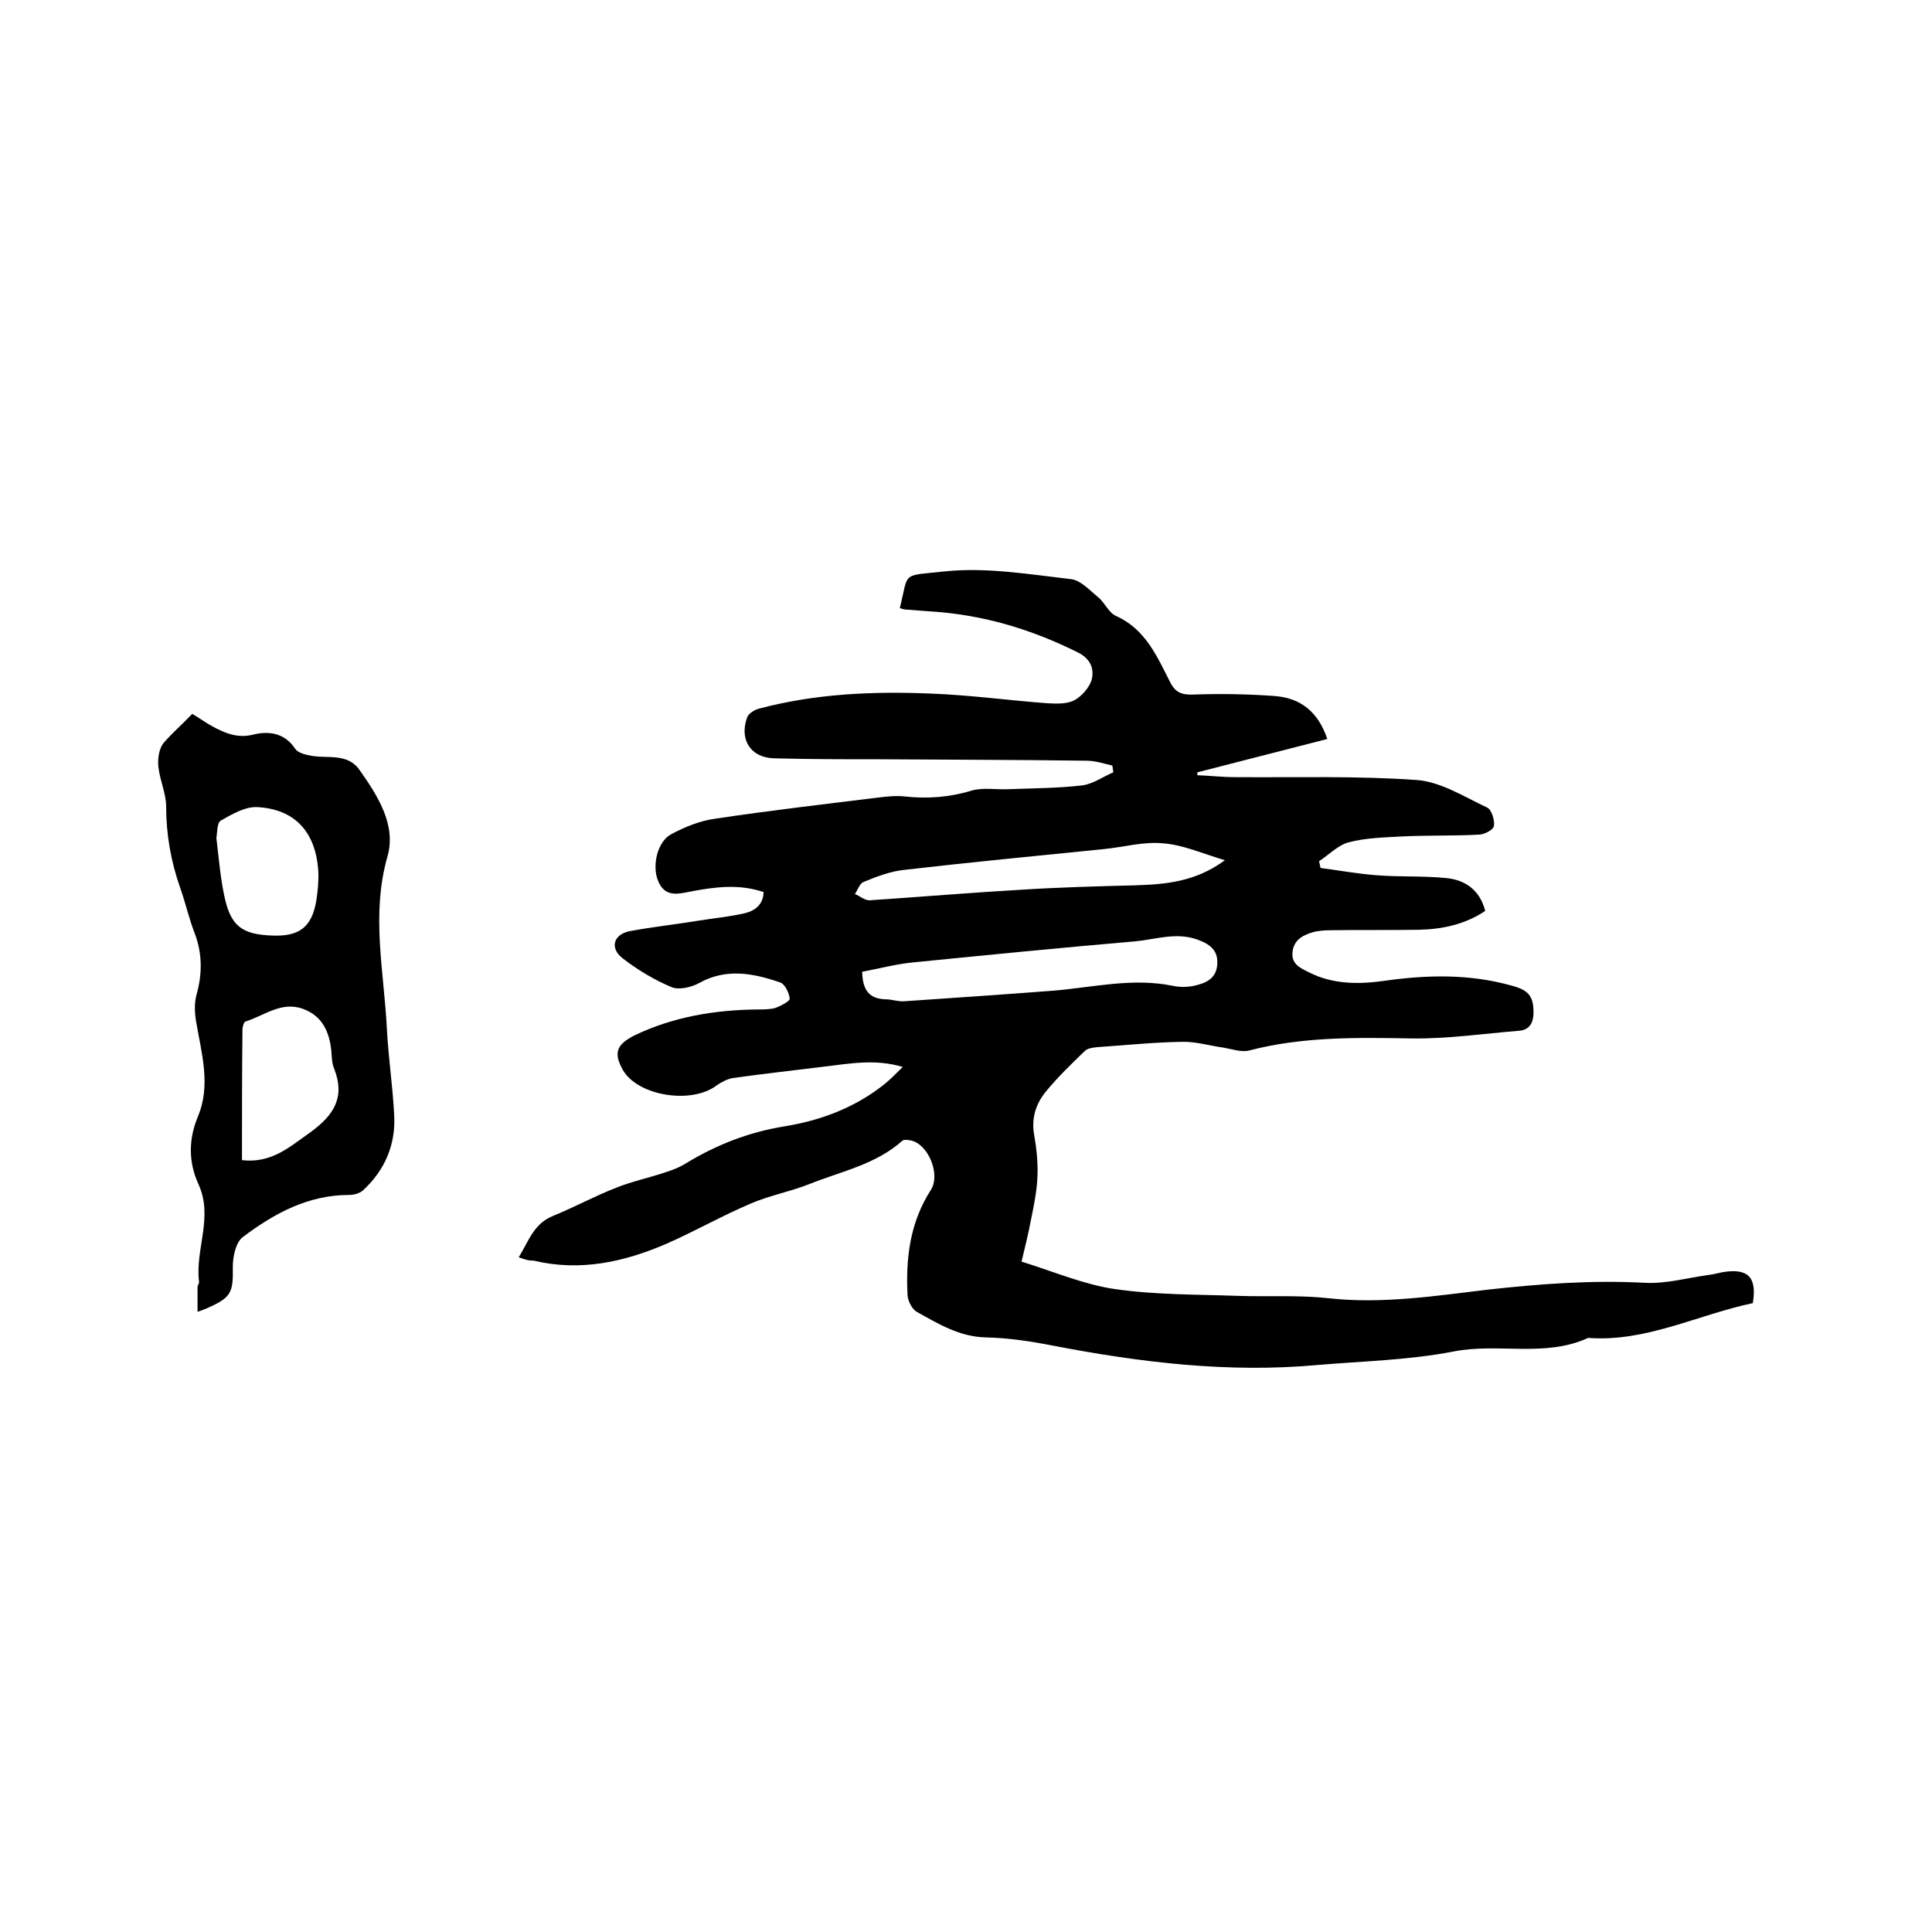 <svg enable-background="new 0 0 400 400" viewBox="0 0 400 400" xmlns="http://www.w3.org/2000/svg"><path d="m107.4 260.3c2.1-3.4 3.1-7 7.2-8.6 4.4-1.8 8.6-4.1 13-5.8 3.2-1.3 6.6-2 9.9-3.1 1.6-.5 3.2-1.1 4.6-2 6.3-3.8 12.9-6.4 20.3-7.6 7.5-1.2 14.7-3.9 20.8-8.8 1.2-1 2.3-2.1 3.7-3.5-5.7-1.7-10.9-.7-16-.1-6.4.8-12.8 1.5-19.2 2.4-1.1.2-2.3.8-3.3 1.5-5.2 4-16.3 2.2-19.4-3.1-2.1-3.7-1.3-5.4 2.5-7.3 8-3.8 16.5-5.2 25.2-5.3 1.3 0 2.6 0 3.8-.3 1.1-.4 3-1.4 3-1.9-.1-1.2-1-3.1-2-3.4-5.5-1.9-11.1-3-16.7.1-1.6.9-4.2 1.5-5.7.9-3.6-1.5-7.1-3.6-10.2-6-2.7-2.1-1.9-4.9 1.4-5.6 4.8-.9 9.6-1.4 14.4-2.2 3.1-.5 6.3-.8 9.4-1.5 2.1-.5 3.9-1.7 4-4.4-5-1.7-9.8-1.1-14.7-.2-2.7.5-5.6 1.5-7.1-2-1.4-3.2-.2-8.3 2.7-9.8 2.8-1.5 6-2.8 9.1-3.2 11.3-1.7 22.6-3 33.9-4.4 1.8-.2 3.6-.4 5.3-.2 4.7.5 9.2.2 13.8-1.2 2.3-.7 5-.2 7.5-.3 5.2-.2 10.4-.2 15.5-.8 2.2-.3 4.3-1.8 6.4-2.7-.1-.5-.1-.9-.2-1.4-1.8-.4-3.5-1-5.3-1-14.3-.2-28.6-.2-42.8-.3-7.3 0-14.6 0-21.9-.2-4.9-.1-7.3-3.9-5.6-8.5.3-.8 1.6-1.6 2.5-1.8 11.7-3.1 23.6-3.6 35.6-3.1 8 .3 16 1.4 24 2 1.9.1 4 .2 5.6-.6 1.5-.8 3.1-2.6 3.6-4.2.6-2.3-.2-4.4-2.8-5.7-9.6-4.8-19.6-7.8-30.3-8.5-1.8-.1-3.6-.3-5.4-.4-.4 0-.8-.2-1.2-.3 1.9-7.7.2-6.6 9.3-7.6 8.6-.9 17.4.6 26.1 1.6 2 .2 3.9 2.3 5.6 3.7 1.4 1.1 2.2 3.2 3.7 3.9 6.1 2.7 8.5 8.3 11.2 13.6 1.1 2.3 2.5 2.8 4.9 2.7 5.6-.2 11.2-.1 16.8.3 5.3.4 9 3.2 10.9 8.9-9 2.3-17.9 4.6-26.9 6.9v.6c2.6.1 5.2.4 7.8.4 12.6.1 25.2-.3 37.7.6 5 .4 9.8 3.5 14.5 5.7.9.4 1.6 2.6 1.4 3.8-.1.8-2 1.8-3.1 1.8-5.5.3-11 .1-16.4.4-3.6.2-7.2.3-10.6 1.2-2.2.6-4.1 2.6-6.1 3.9.1.5.2.9.3 1.4 3.8.5 7.6 1.2 11.5 1.5 4.8.4 9.7.1 14.6.6 3.9.4 6.9 2.5 8 6.8-4.2 2.8-8.9 3.8-13.8 3.9-6.1.1-12.3 0-18.4.1-1 0-2.1.1-3.1.3-2.2.6-4.3 1.5-4.6 4.2-.3 2.6 1.8 3.4 3.6 4.3 4.8 2.4 10.1 2.4 15.2 1.7 9-1.3 17.9-1.5 26.7 1 3.3.9 4.4 2.1 4.4 5.5 0 2.1-.8 3.6-2.9 3.8-7.4.6-14.9 1.7-22.3 1.6-11.3-.2-22.6-.4-33.7 2.5-1.6.4-3.5-.3-5.3-.6-2.9-.4-5.8-1.3-8.7-1.2-5.8.1-11.6.7-17.4 1.1-.9.1-2 .2-2.6.8-2.7 2.6-5.5 5.3-7.9 8.2-2.2 2.6-3.2 5.6-2.6 9.1.5 2.8.8 5.7.7 8.5-.1 3-.7 6-1.3 8.9-.6 3.2-1.4 6.4-2 8.9 7 2.2 13.1 4.8 19.4 5.7 8.4 1.2 17 1.1 25.6 1.4 6.2.2 12.5-.2 18.7.5 11.1 1.2 22-.5 32.9-1.8 10.8-1.2 21.6-2 32.6-1.4 4.2.2 8.6-1 12.8-1.6 1-.1 2.1-.4 3.1-.6 5.3-.9 7.2 1 6.3 6.4-11.4 2.4-22.1 8.1-34.1 7.2-8.9 4.1-18.6 1-27.8 2.8s-18.7 2-28.1 2.8c-18.5 1.7-36.7-.5-54.9-4-4.6-.9-9.2-1.6-13.8-1.7-5.5-.1-9.9-2.8-14.4-5.3-1-.6-1.8-2.2-1.9-3.4-.4-7.7.5-15.1 4.8-21.8 2.1-3.2-.5-9.6-4.2-10.3-.6-.1-1.4-.2-1.7.1-5.5 4.9-12.6 6.3-19.1 8.9-4 1.6-8.4 2.4-12.3 4.1-5.9 2.5-11.5 5.7-17.4 8.3-8.8 3.8-17.9 5.8-27.5 3.5-1.3 0-2-.3-3.1-.7zm71.1-59.1c.1 4.1 1.7 5.6 4.9 5.7 1.3 0 2.5.5 3.8.4 10.3-.7 20.6-1.4 31-2.2 8.2-.7 16.3-2.7 24.6-1 1.4.3 3 .3 4.4 0 2.2-.5 4.5-1.3 4.8-4.2s-1.2-4.3-3.9-5.3c-4.5-1.7-8.8-.1-13.1.3-15.2 1.3-30.3 2.8-45.4 4.3-3.7.3-7.4 1.3-11.1 2zm75.1-23.1c-4.7-1.4-8.7-3.2-12.8-3.5-4-.4-8.2.8-12.3 1.2-13.8 1.4-27.5 2.7-41.3 4.3-2.9.3-5.7 1.4-8.4 2.5-.8.3-1.2 1.6-1.8 2.5 1 .4 2 1.3 3 1.3 10.5-.7 21.1-1.6 31.6-2.2 7.8-.5 15.6-.7 23.3-.9 6.4-.2 12.6-.7 18.7-5.2z"/><path d="m39.8 147.8c1.7 1 2.9 1.9 4.2 2.6 2.6 1.4 5.2 2.5 8.4 1.7s6.5-.4 8.7 2.9c.5.8 1.9 1.2 3 1.4 3.5.8 7.8-.7 10.4 3.1 3.8 5.4 7.6 11.4 5.7 17.9-3.4 12-.7 23.7-.1 35.6.3 5.9 1.2 11.8 1.5 17.7.4 6.2-1.9 11.6-6.5 15.8-.7.6-1.9.9-2.8.9-8.5 0-15.5 3.8-22 8.7-1.5 1.1-2.1 4.1-2.1 6.2.1 5.2-.3 6.3-5 8.4-.6.3-1.2.5-2.3.9 0-1.9 0-3.5 0-5.1 0-.4.4-.8.3-1.2-.8-6.7 3-13.3-.1-20.1-2.1-4.6-2.1-9.3-.1-14.1 2.7-6.5.7-13.1-.4-19.6-.3-1.8-.4-3.8.1-5.6 1.2-4.3 1.2-8.5-.4-12.7-1.2-3.1-1.9-6.3-3-9.4-1.9-5.4-2.9-11-2.9-16.8 0-2.7-1.3-5.4-1.6-8.2-.2-1.6.1-3.7 1-4.9 1.8-2.1 3.9-3.9 6-6.1zm10.3 92.4c6.2.7 9.9-2.8 14.2-5.8 4.8-3.5 7.2-7.2 4.9-13.1-.5-1.1-.5-2.5-.6-3.7-.4-3.9-1.8-7.2-5.8-8.7-4.5-1.7-8.1 1.4-12 2.6-.3.1-.6 1.1-.6 1.6-.1 8.9-.1 17.8-.1 27.1zm-5.3-66.7c.5 4.1.8 8 1.6 11.8 1.3 6.4 3.6 8.2 10.1 8.4 5.5.2 8.1-1.8 9-7.3.3-2 .5-4 .4-6-.5-8.1-4.8-12.9-12.7-13.3-2.5-.1-5.2 1.5-7.5 2.8-.8.5-.7 2.5-.9 3.6z"/></svg>